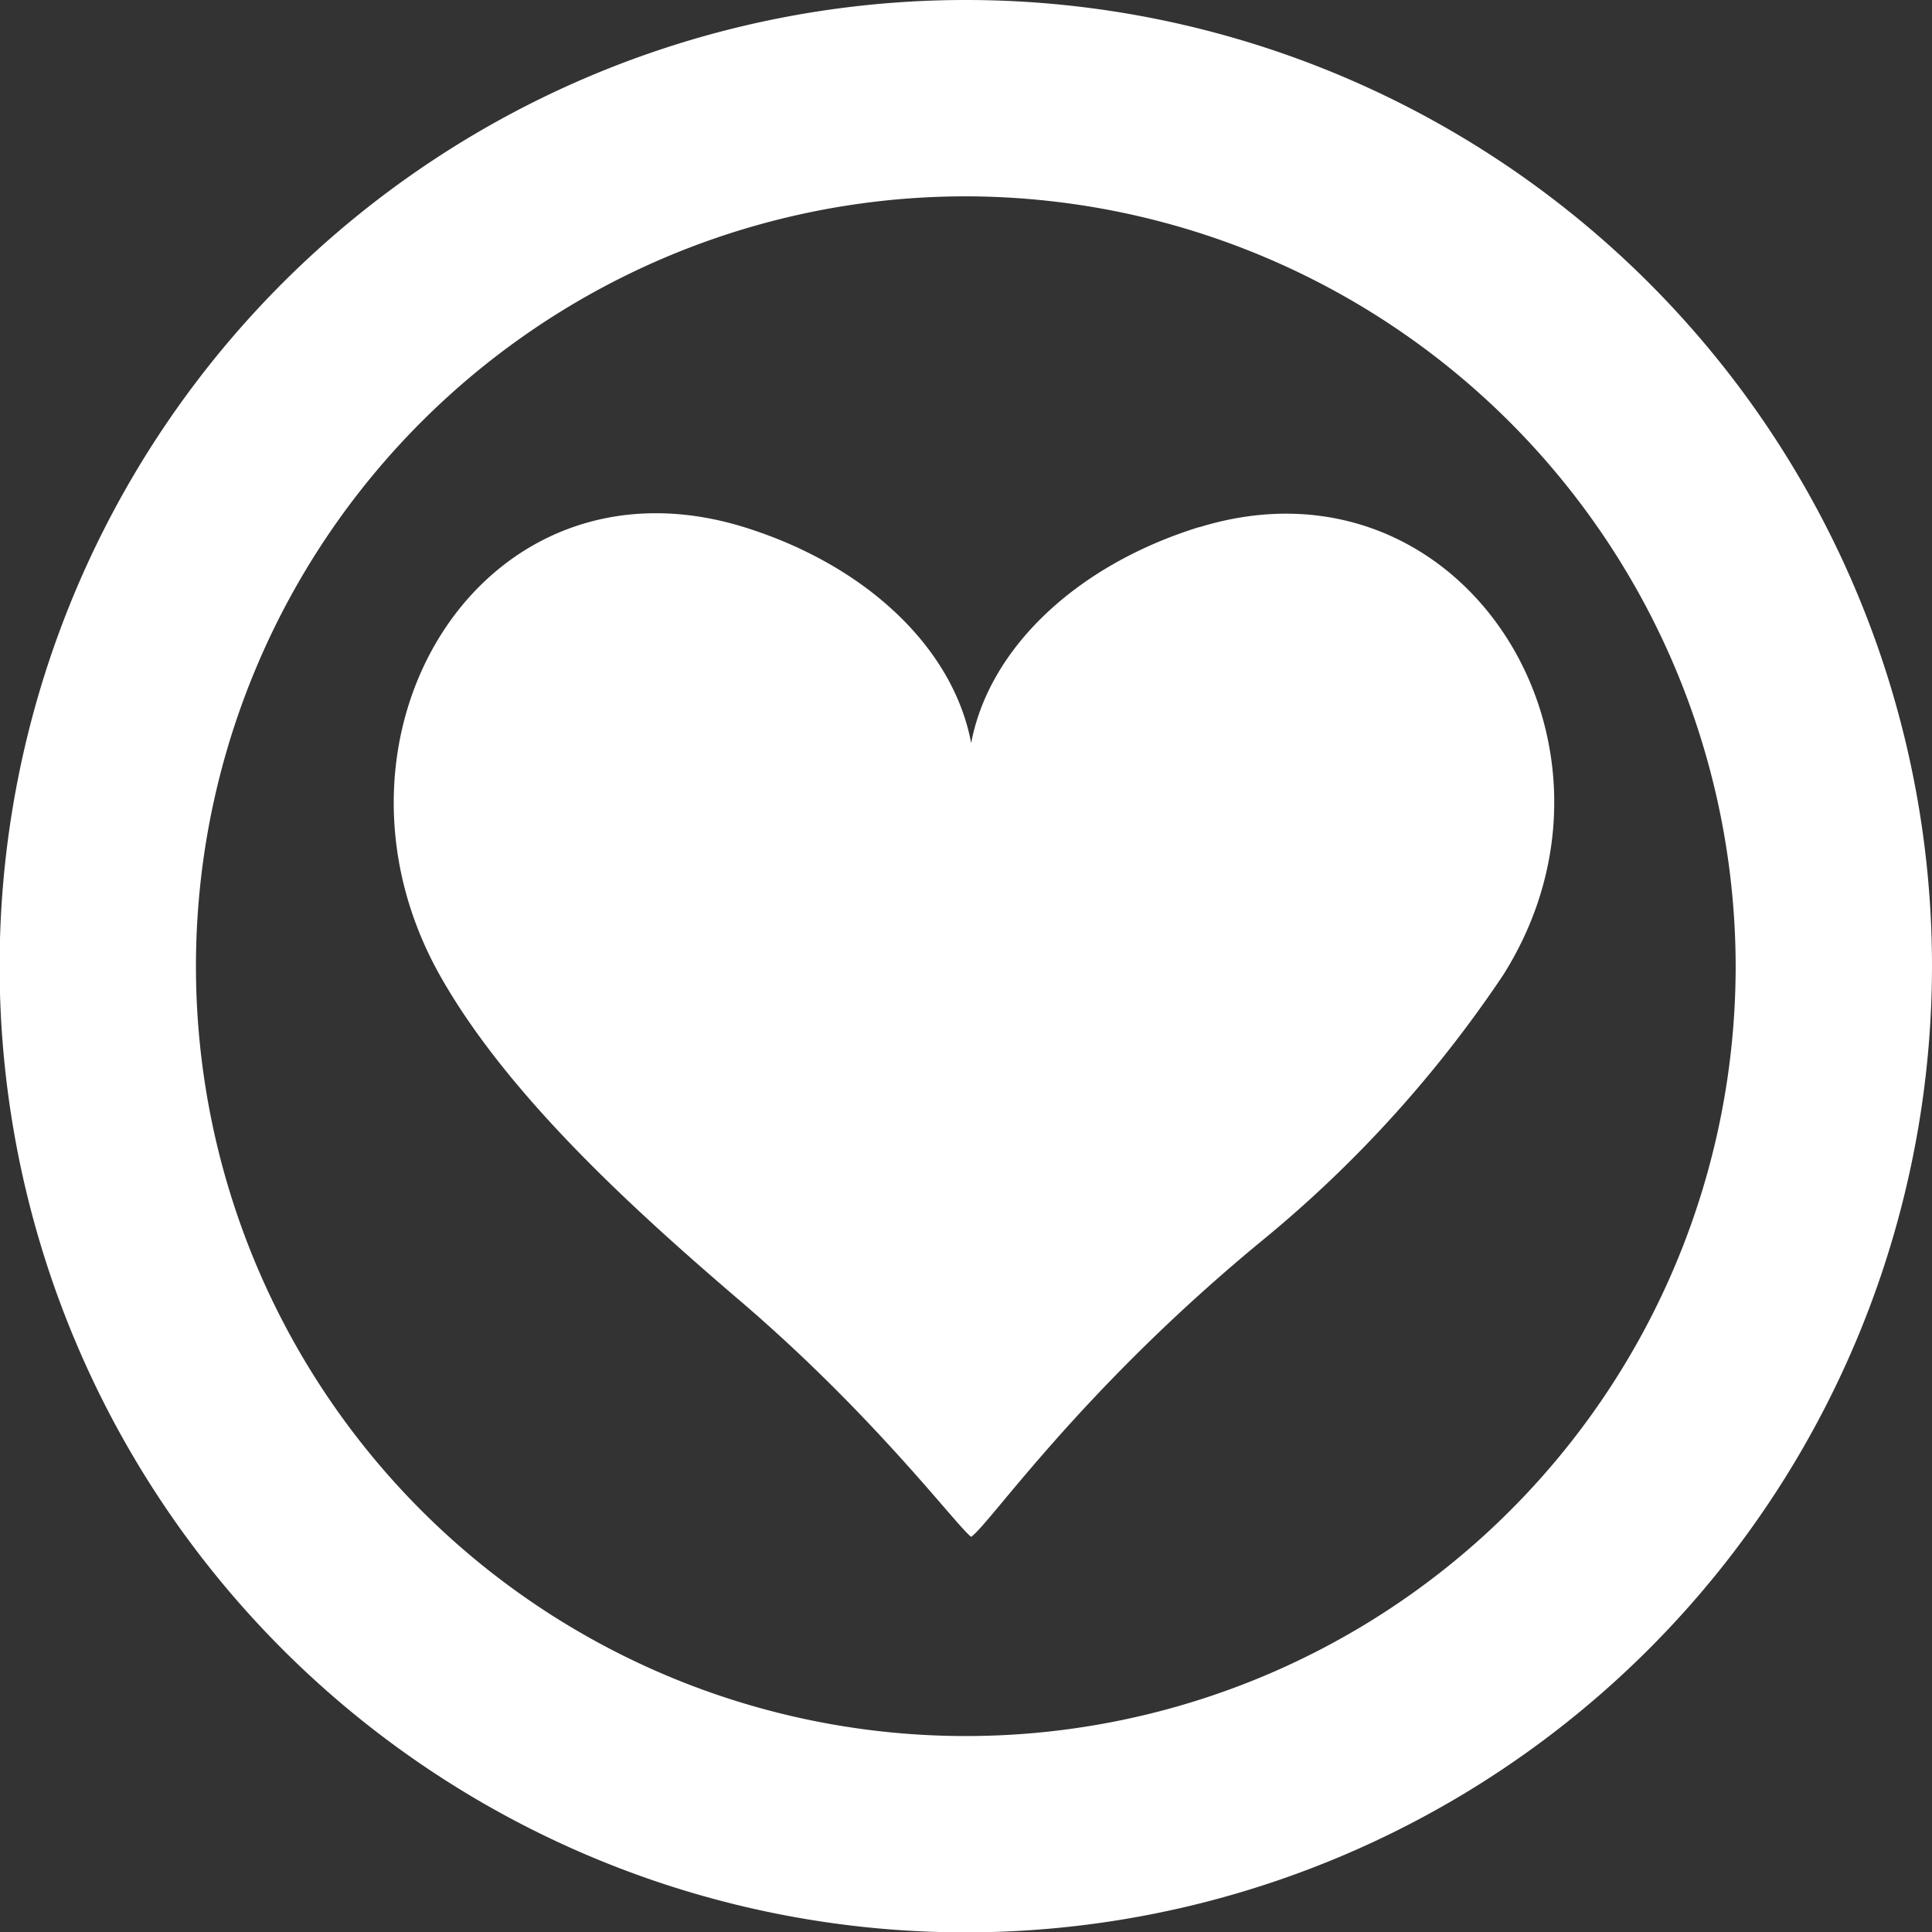 <svg xmlns="http://www.w3.org/2000/svg" xmlns:xlink="http://www.w3.org/1999/xlink" viewBox="0 0 101.06 101.08"><rect x="0" y="0" width="101.06" height="101.08" fill="#333333" stroke="none"/><defs><style>.cls-1{fill:none;}.cls-2{clip-path:url(#clip-path);}.cls-3{fill:#fff;}</style><clipPath id="clip-path" transform="translate(0 0)"><rect class="cls-1" width="101.06" height="101.08"/></clipPath></defs><g class="cls-2"><path class="cls-3" d="M50.54,10.27A40.27,40.27,0,1,0,90.79,50.56,40.33,40.33,0,0,0,50.54,10.27m0,90.81a50.54,50.54,0,1,1,50.52-50.52,50.58,50.58,0,0,1-50.52,50.52" transform="translate(0 0)"/><path class="cls-3" d="M62.73,27.57c-6.45,2-11,6.36-11.93,11.3-.92-4.94-5.45-9.3-11.89-11.3C25.19,23.34,16,38.51,23,51c3.48,6.2,10,12.15,15.58,16.93C45.71,74,50,79.78,50.8,80.39c1-.7,5.66-7.61,15.15-15.44A63.85,63.85,0,0,0,78.63,51c7.64-12.1-2.19-27.65-15.9-23.42" transform="translate(0 0)"/></g></svg>